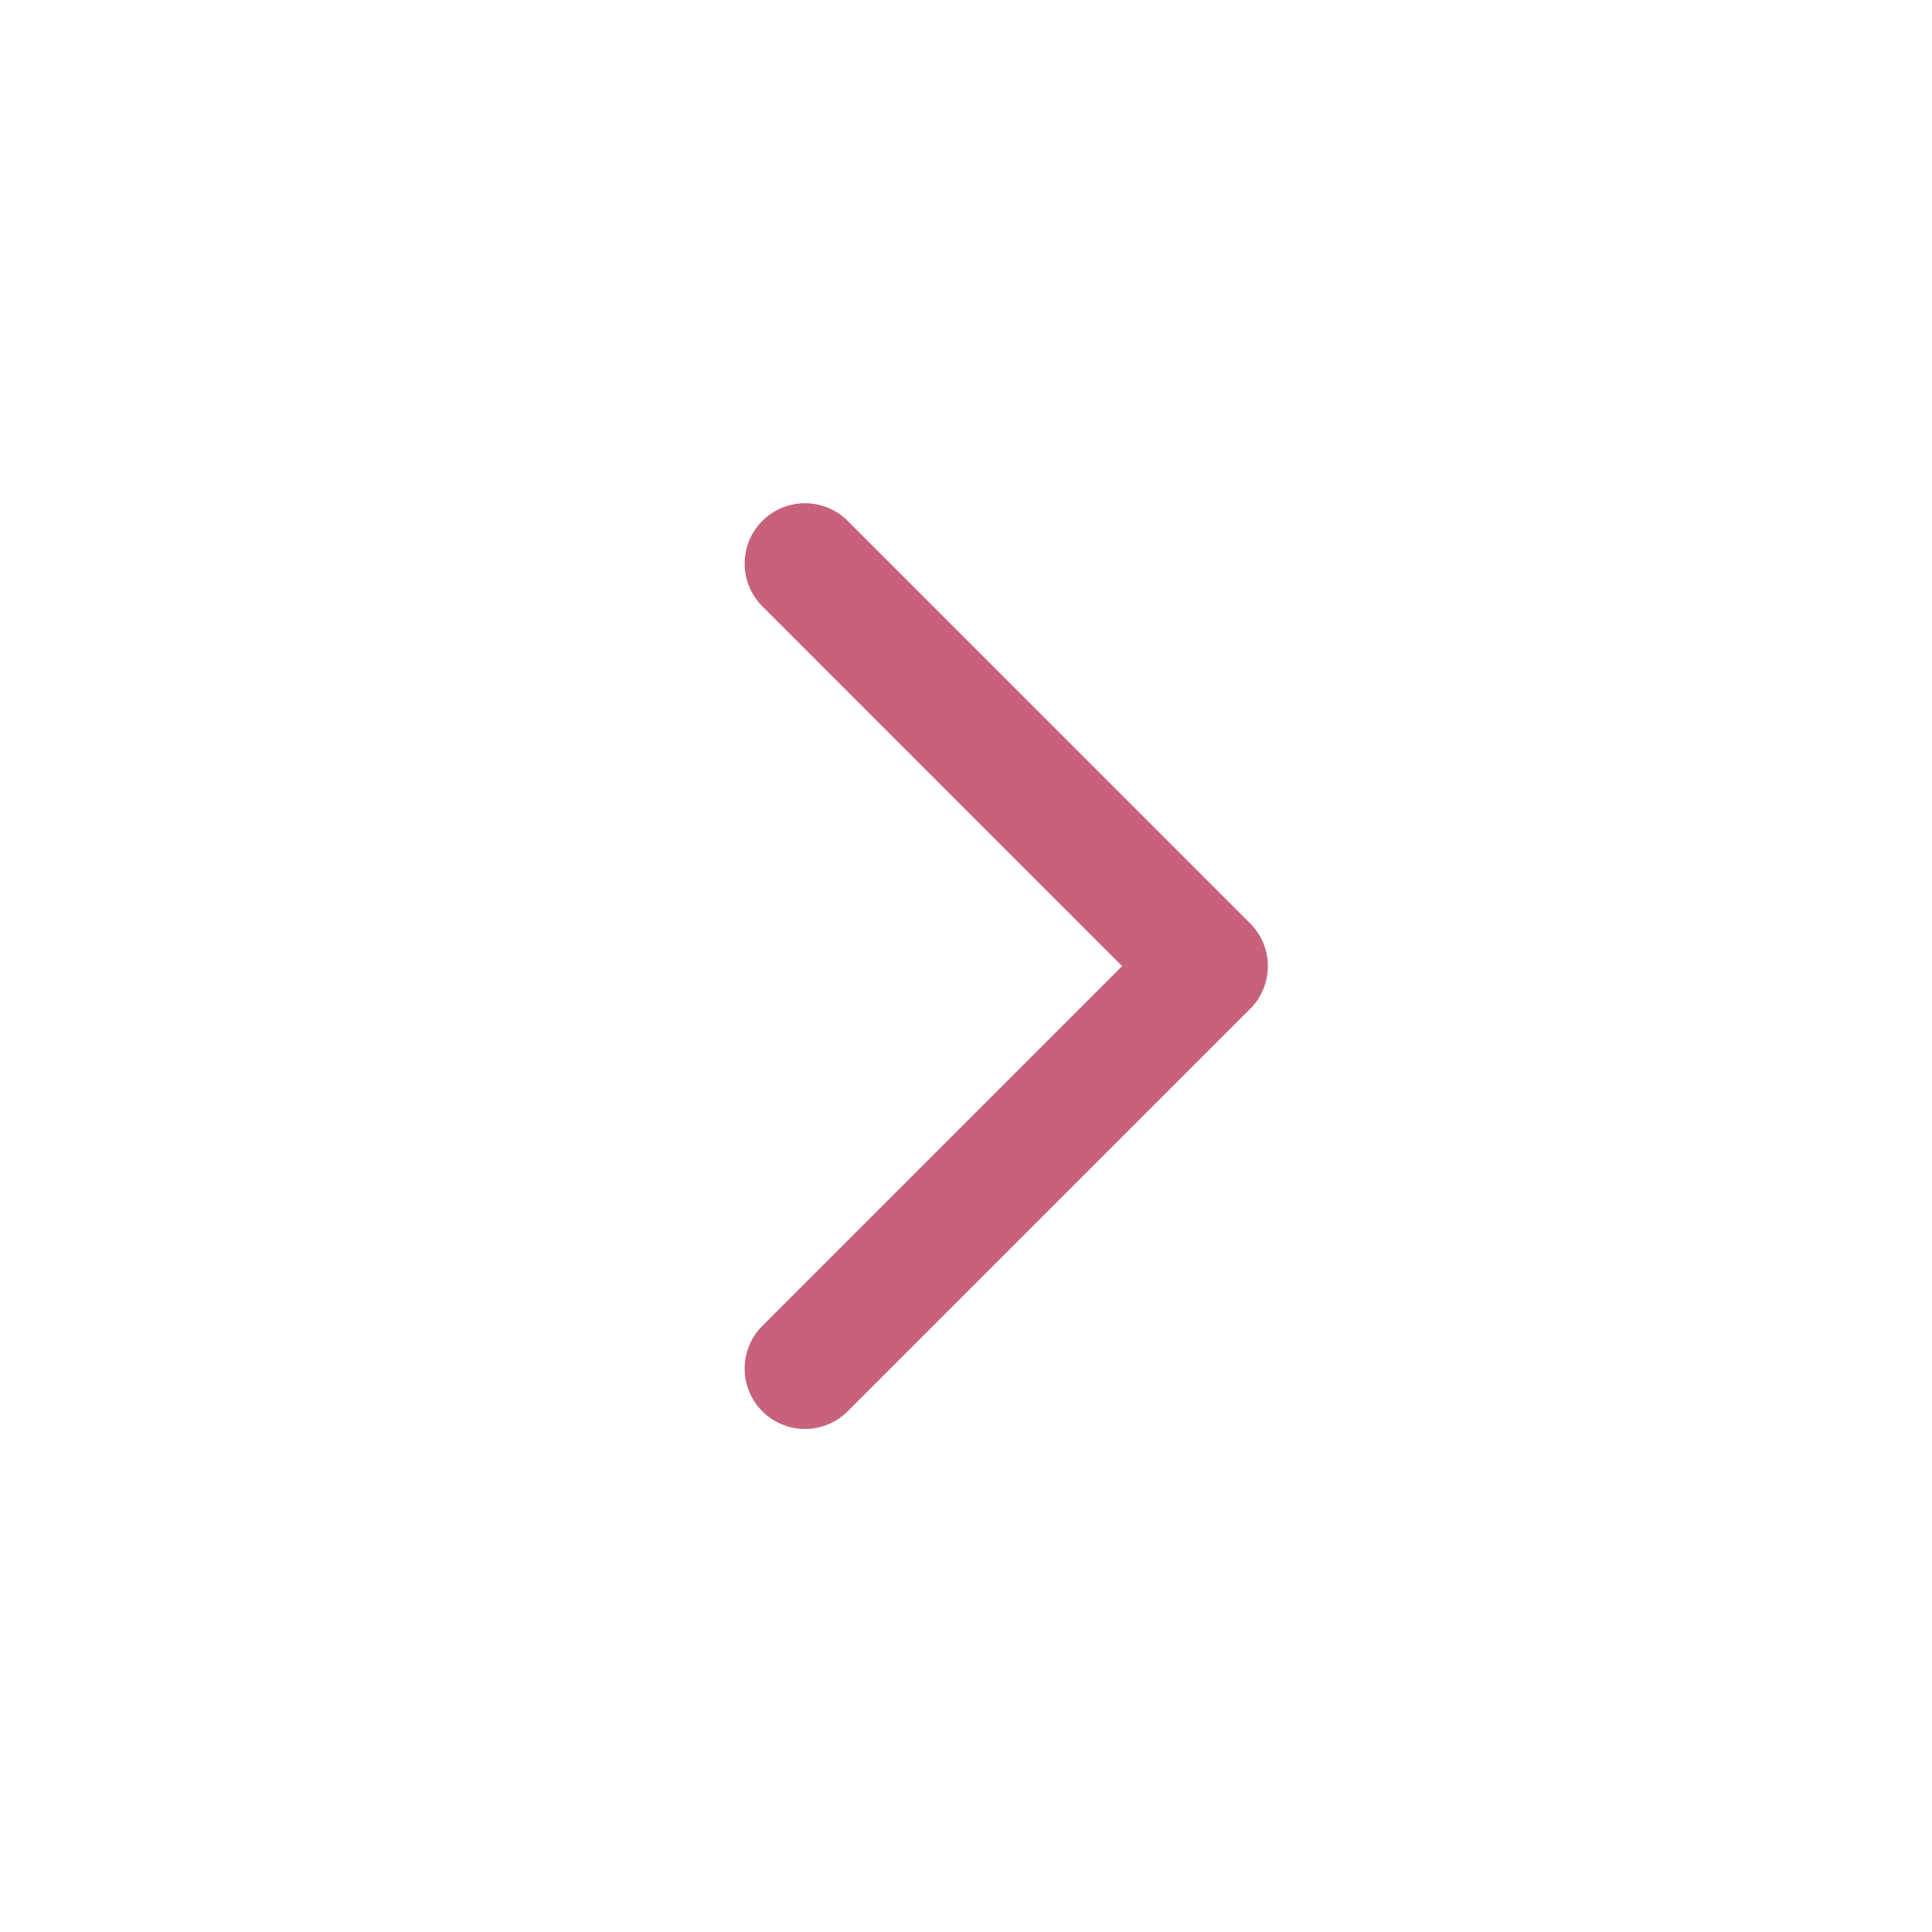 <?xml version="1.0" encoding="UTF-8"?> <svg xmlns="http://www.w3.org/2000/svg" width="52" height="52" viewBox="0 0 52 52" fill="none"><path d="M21.667 15.169L32.5 26.003L21.667 36.836" stroke="#C8627A" stroke-width="3.25" stroke-linecap="round" stroke-linejoin="round"></path></svg> 